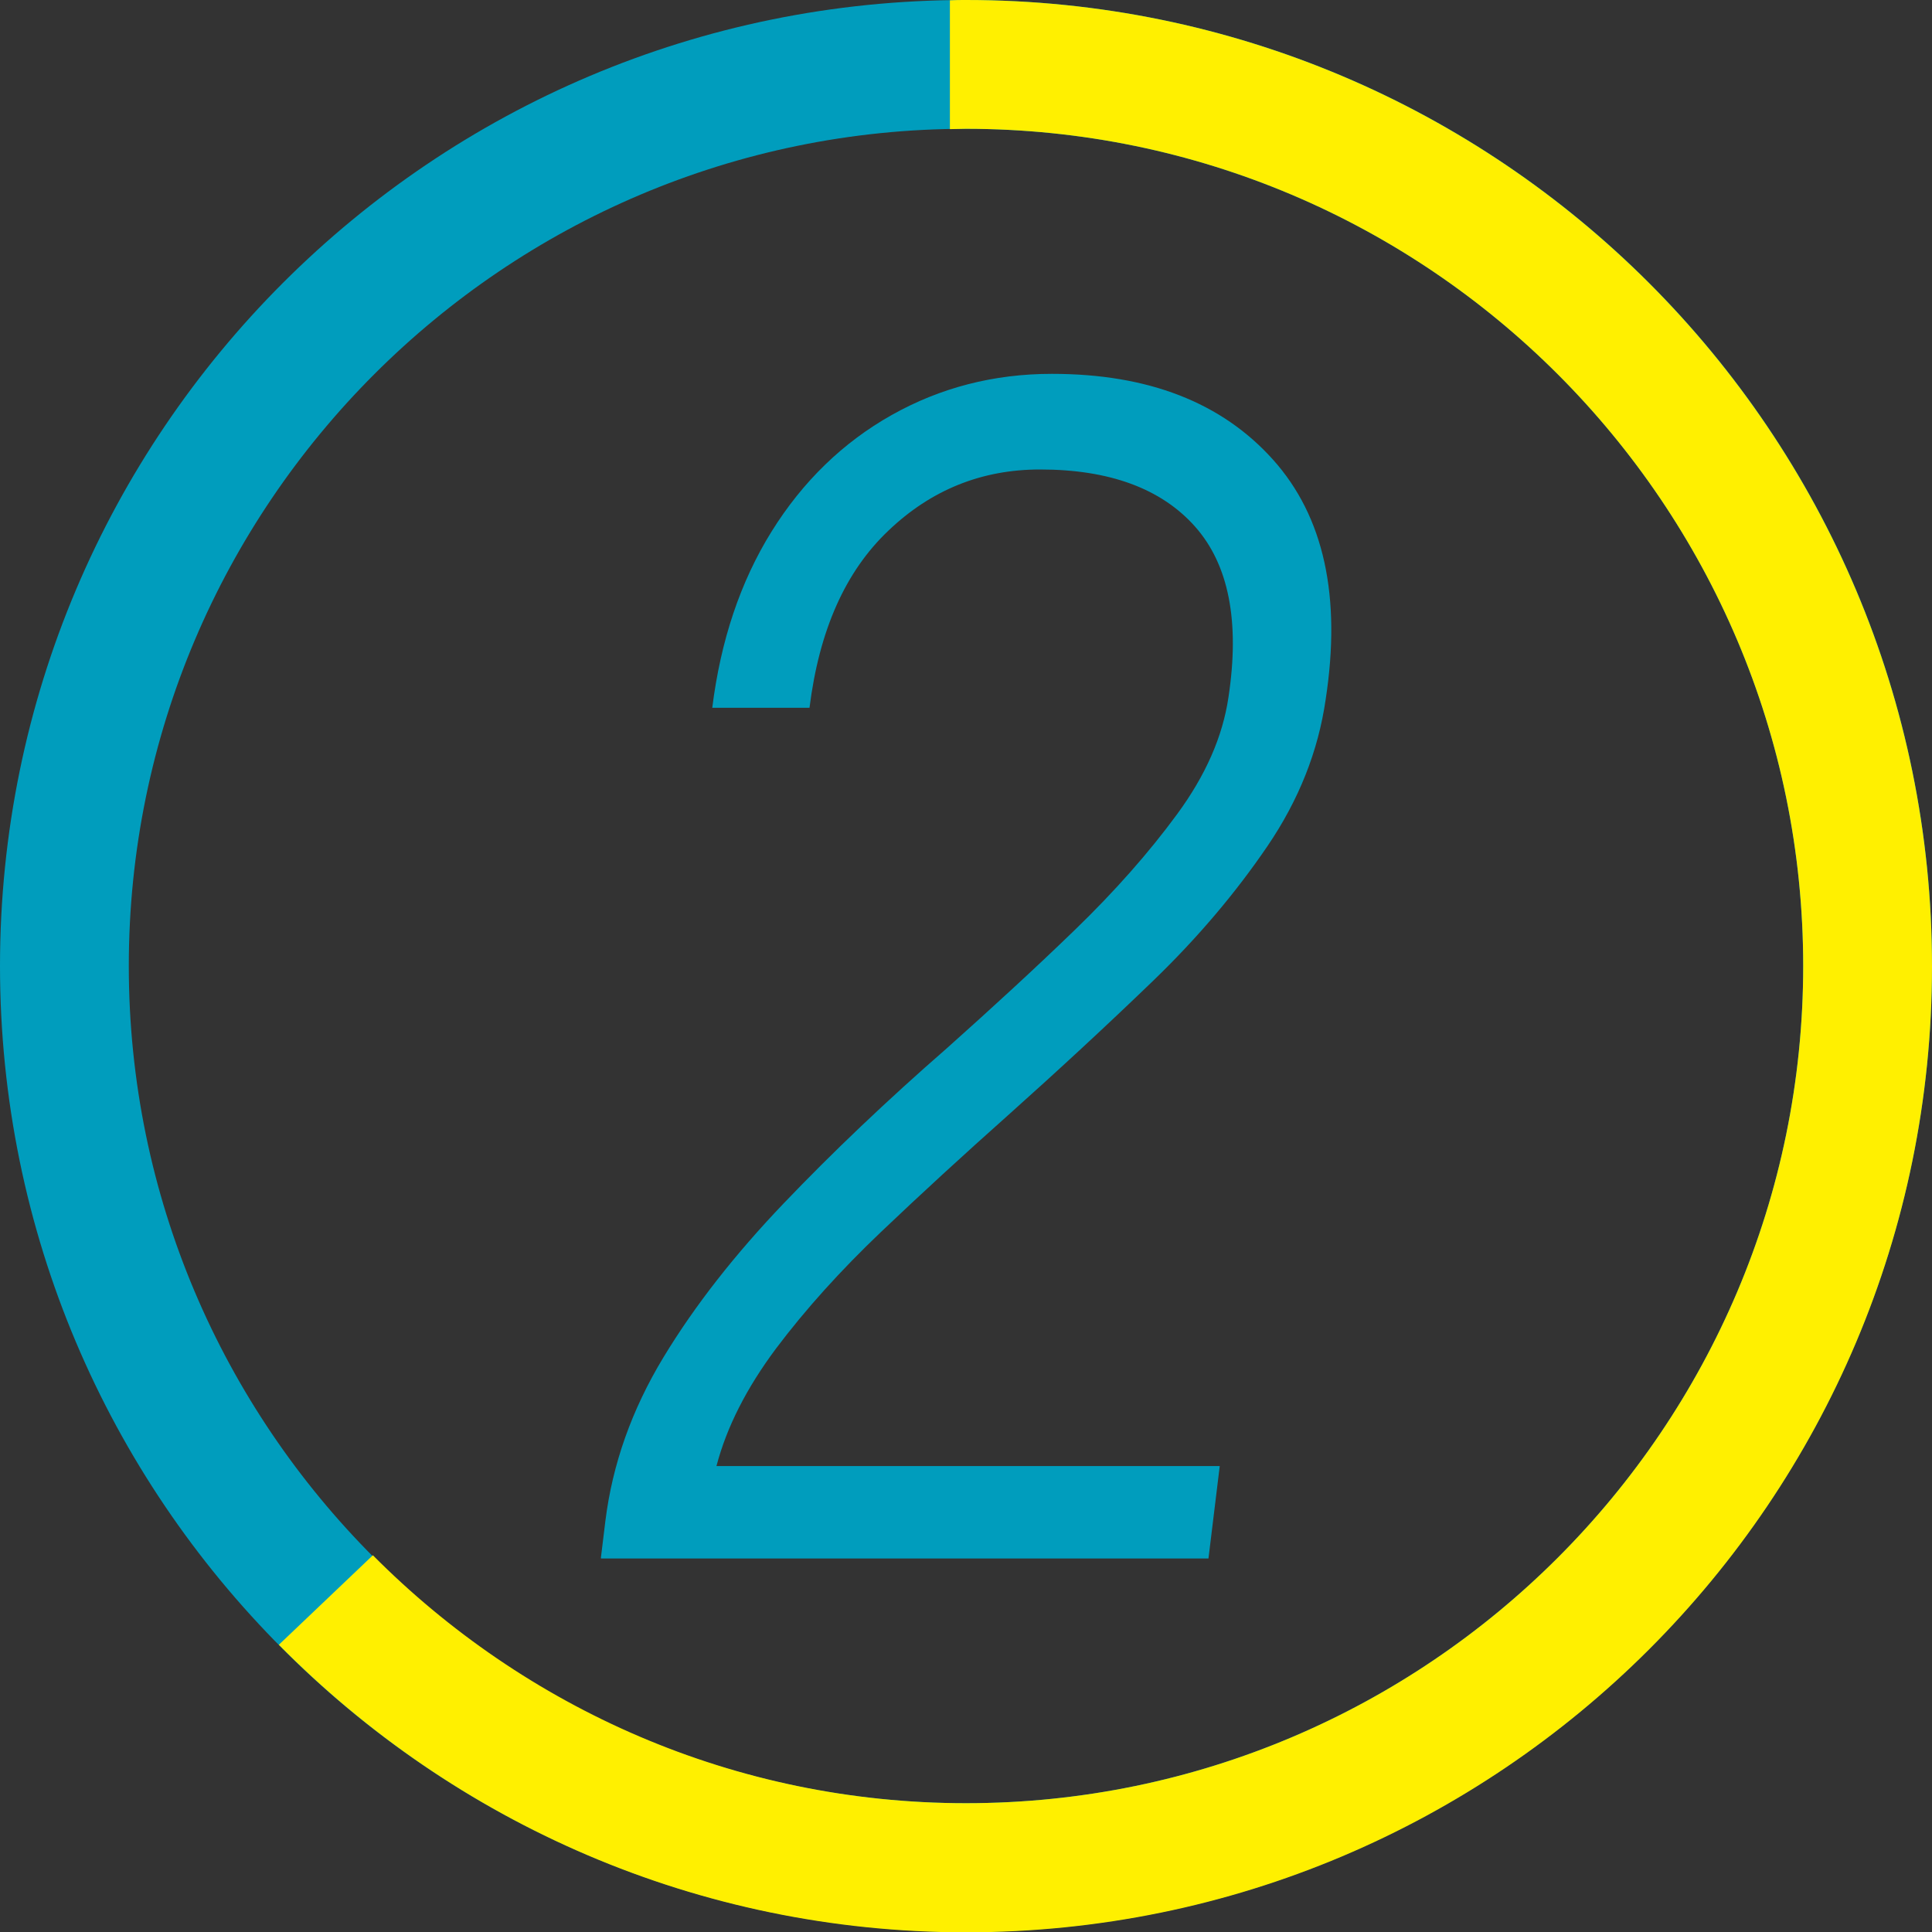 <?xml version="1.0" encoding="UTF-8"?><svg id="_レイヤー_2" xmlns="http://www.w3.org/2000/svg" viewBox="0 0 60 60"><rect x="0" y="0" width="60" height="60" fill="#333333" stroke="none"/><defs><style>.cls-1{fill:#fff000;}.cls-1,.cls-2{stroke-width:0px;}.cls-2{fill:#009dbd;}</style></defs><g id="_レイヤー_1-2"><path class="cls-2" d="m18.66,48.39l.14-1.15c.22-1.77.82-3.46,1.8-5.08.98-1.62,2.23-3.21,3.74-4.79,1.51-1.58,3.2-3.19,5.07-4.82,1.4-1.25,2.73-2.47,3.97-3.67,1.24-1.2,2.3-2.4,3.18-3.6.88-1.2,1.41-2.4,1.59-3.62.36-2.36.01-4.13-1.04-5.31-1.05-1.18-2.66-1.77-4.81-1.77-1.81,0-3.38.63-4.71,1.9-1.34,1.27-2.15,3.1-2.45,5.5h-3.02c.26-2.08.87-3.91,1.84-5.47.97-1.56,2.22-2.77,3.73-3.62,1.51-.85,3.17-1.28,4.98-1.28,2.99,0,5.27.89,6.86,2.66,1.59,1.77,2.13,4.26,1.64,7.45-.23,1.6-.83,3.12-1.81,4.56-.98,1.44-2.16,2.84-3.56,4.19-1.4,1.35-2.9,2.74-4.5,4.17-1.37,1.22-2.68,2.42-3.94,3.62-1.26,1.2-2.35,2.41-3.26,3.62-.91,1.22-1.53,2.43-1.85,3.65h15.63l-.35,2.87h-18.86Z"/><path class="cls-2" d="m30,0C13.43,0,0,13.43,0,30s13.43,30,30,30,30-13.43,30-30S46.57,0,30,0Zm0,56c-14.34,0-26-11.66-26-26S15.66,4,30,4s26,11.66,26,26-11.66,26-26,26Z"/><path class="cls-1" d="m30,0c-.17,0-.33,0-.5.01v4c.17,0,.33-.01.5-.01,14.34,0,26,11.66,26,26s-11.66,26-26,26c-7.2,0-13.71-2.96-18.42-7.7l-2.92,2.78c5.44,5.51,12.99,8.93,21.34,8.93,16.57,0,30-13.43,30-30S46.57,0,30,0Z"/></g></svg>